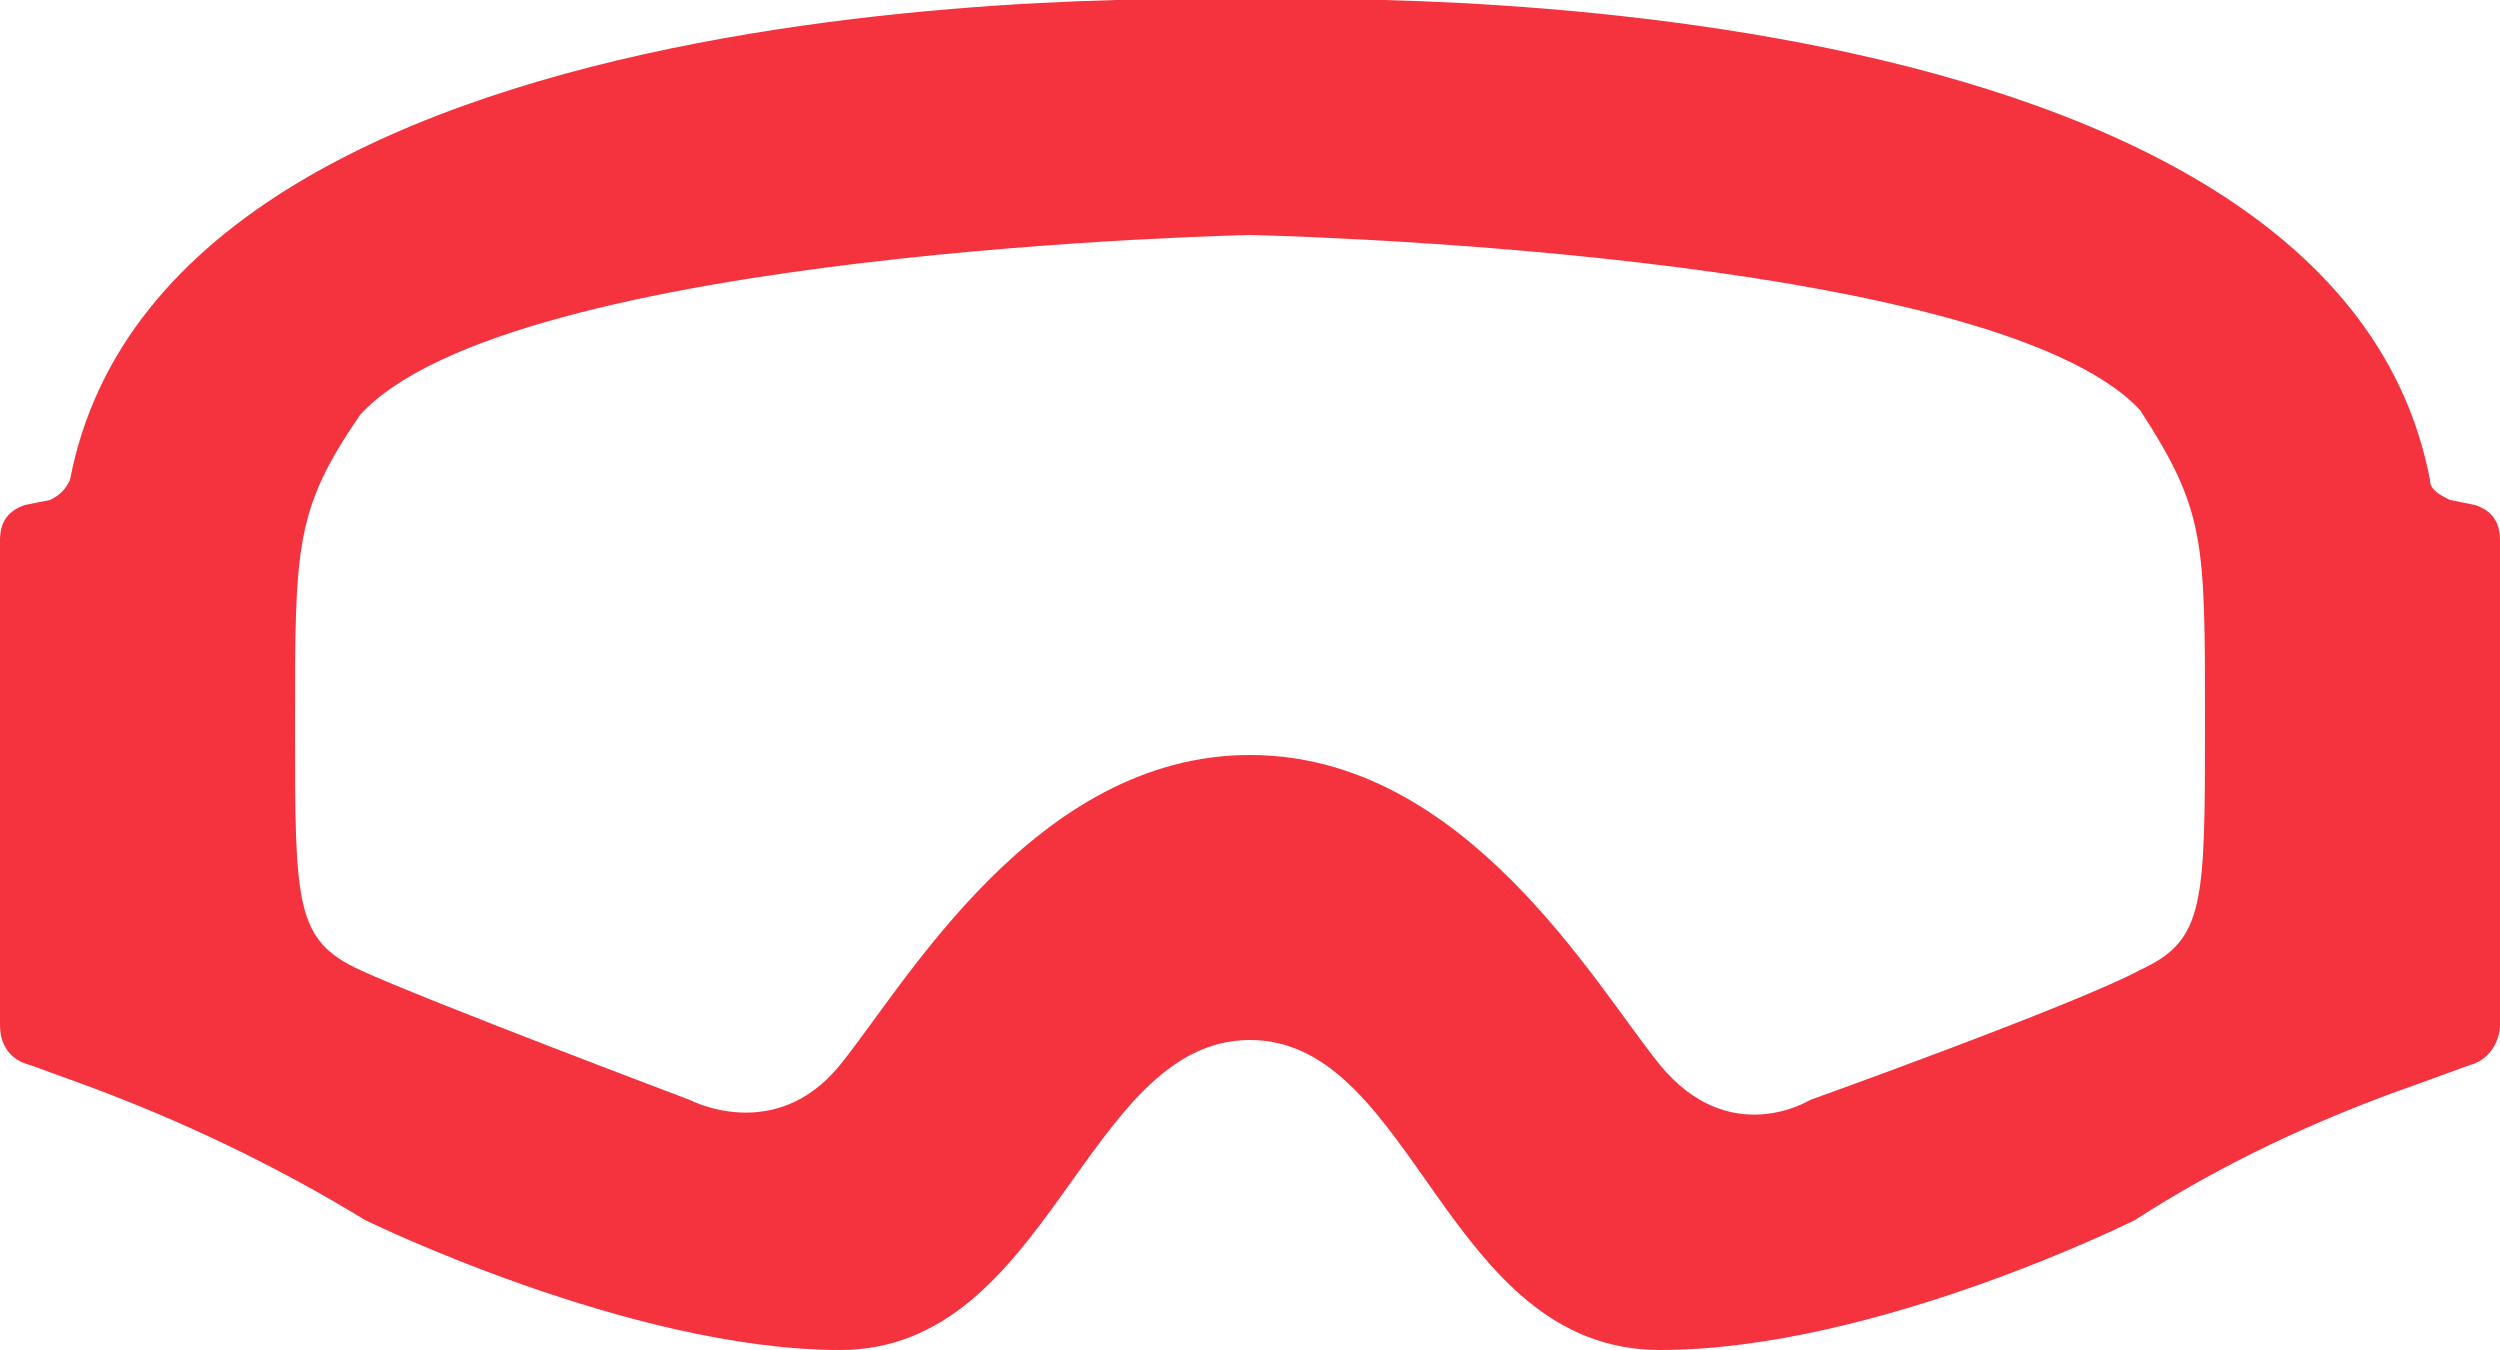 <?xml version="1.0" encoding="UTF-8"?>
<svg xmlns="http://www.w3.org/2000/svg" xmlns:xlink="http://www.w3.org/1999/xlink" version="1.1" id="Capa_1" x="0px" y="0px" viewBox="0 0 50 27" style="enable-background:new 0 0 50 27;" xml:space="preserve">
<style type="text/css">
	.st0{fill:#F5333F;}
</style>
<path class="st0" d="M49.5,10.1L49,10c-0.2-0.1-0.4-0.2-0.4-0.4C46.6-0.9,25,0,25,0S3.4-0.9,1.4,9.6C1.3,9.8,1.2,9.9,1,10l-0.5,0.1  C0.2,10.2,0,10.4,0,10.8v9.7c0,0.4,0.2,0.7,0.6,0.8l1.1,0.4c1.9,0.7,3.8,1.6,5.6,2.7l0,0c0,0,5.3,2.6,9.5,2.6s4.9-6.2,8.2-6.2  s3.9,6.2,8.2,6.2c4.3,0,9.5-2.6,9.5-2.6c1.7-1.1,3.6-2,5.6-2.7l1.1-0.4c0.4-0.1,0.6-0.5,0.6-0.8v-9.7C50,10.4,49.8,10.2,49.5,10.1z   M42.8,19.4c-1.3,0.7-6.6,2.6-6.6,2.6s-1.6,1-3-0.7c-1.3-1.6-3.9-6.2-8.2-6.2s-6.9,4.6-8.2,6.2c-1.3,1.6-3,0.7-3,0.7s-5.3-2-6.6-2.6  s-1.3-1.3-1.3-4.9s0-4.3,1.3-6.2C10.2,5,25,4.7,25,4.7S39.8,5,42.8,8.2c1.3,2,1.3,2.6,1.3,6.2C44.1,18.1,44.1,18.8,42.8,19.4z"></path>
</svg>
